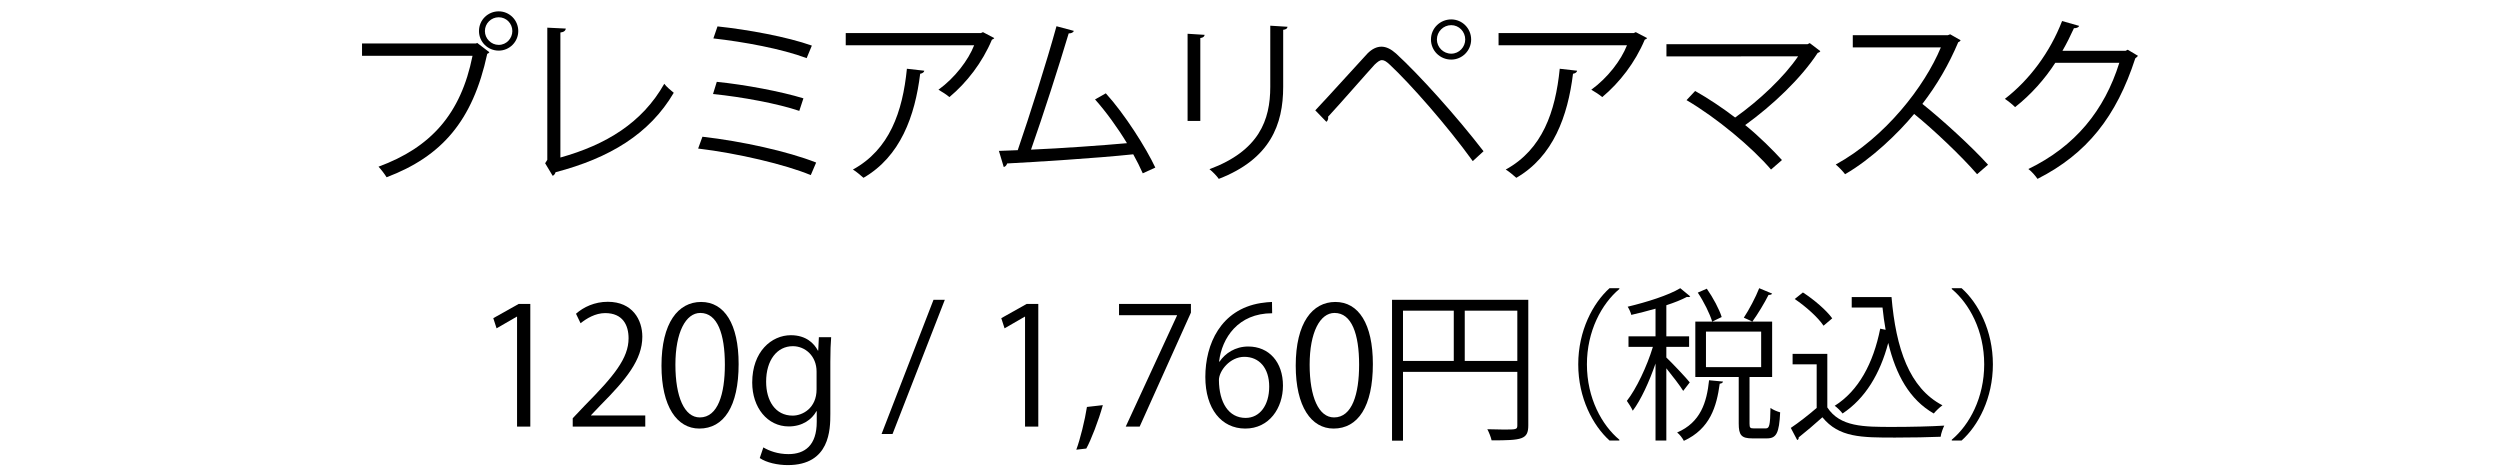 <?xml version="1.0" encoding="utf-8"?>
<!-- Generator: Adobe Illustrator 26.3.1, SVG Export Plug-In . SVG Version: 6.00 Build 0)  -->
<svg version="1.1" id="レイヤー_1" xmlns="http://www.w3.org/2000/svg" xmlns:xlink="http://www.w3.org/1999/xlink" x="0px"
	 y="0px" viewBox="0 0 460 86.876" style="enable-background:new 0 0 460 86.876;" xml:space="preserve">
<g>
	<path d="M66.613,7.994h20.991l0.198-0.099l2.244,1.716
		c-0.099,0.133-0.198,0.231-0.396,0.298c-2.673,12.409-8.417,18.878-18.516,22.707
		c-0.363-0.595-1.023-1.452-1.485-1.947c9.604-3.532,15.149-9.671,17.294-20.397
		H66.613V7.994z M91.763,2.087c1.98,0,3.598,1.617,3.598,3.63
		c0,1.98-1.618,3.598-3.598,3.598c-2.013,0-3.63-1.617-3.63-3.598
		C88.133,3.638,89.816,2.087,91.763,2.087z M94.271,5.717
		c0-1.419-1.122-2.541-2.508-2.541s-2.542,1.122-2.542,2.541
		c0,1.387,1.155,2.542,2.542,2.542C93.215,8.259,94.271,7.037,94.271,5.717z"/>
	<path d="M103.112,28.985c8.383-2.344,15.05-6.37,19.11-13.564
		c0.429,0.561,1.254,1.254,1.749,1.65c-4.456,7.591-11.815,12.013-21.75,14.62
		c-0.066,0.265-0.264,0.562-0.528,0.66l-1.386-2.311l0.396-0.627V5.09
		l3.399,0.165c-0.033,0.363-0.33,0.66-0.99,0.727V28.985z"/>
	<path d="M129.248,25.157c7.261,0.824,15.743,2.706,20.925,4.752l-0.99,2.311
		c-4.687-1.947-13.466-4.026-20.727-4.885L129.248,25.157z M131.888,15.058
		c5.248,0.528,11.849,1.782,15.941,3.036l-0.759,2.311
		c-3.862-1.32-10.529-2.574-15.875-3.103L131.888,15.058z M132.021,4.859
		c5.611,0.594,12.806,1.914,17.36,3.531l-0.957,2.311
		c-4.555-1.717-11.552-3.004-17.163-3.631L132.021,4.859z"/>
	<path d="M182.943,7.005c-0.066,0.132-0.264,0.23-0.429,0.297
		c-1.782,4.225-4.621,7.888-7.822,10.562c-0.495-0.43-1.419-1.023-2.013-1.354
		c3.036-2.211,5.479-5.413,6.568-8.186h-23.631V6.08h24.886l0.363-0.165
		L182.943,7.005z M170.071,13.012c-0.033,0.264-0.33,0.494-0.759,0.561
		c-0.957,7.789-3.63,15.215-10.429,19.143c-0.462-0.396-1.32-1.155-1.947-1.519
		c6.733-3.696,9.142-10.594,9.934-18.548L170.071,13.012z"/>
	<path d="M210.268,31.89c-0.495-1.122-1.089-2.311-1.75-3.498
		c-6.865,0.726-18.152,1.419-23.202,1.683c-0.099,0.33-0.33,0.595-0.627,0.66
		l-0.891-2.97c0.99-0.033,2.179-0.066,3.466-0.133
		c2.178-6.337,5.313-16.205,7.129-22.806l3.202,0.858
		c-0.132,0.297-0.462,0.462-0.958,0.462c-1.815,6.072-4.653,14.918-6.931,21.387
		c5.479-0.231,13.301-0.792,17.657-1.188c-1.716-2.838-3.895-5.842-5.875-8.053
		l1.98-1.122c3.466,3.795,7.426,10.066,9.109,13.664L210.268,31.89z"/>
	<path d="M218.515,22.252V6.212l3.135,0.198c-0.033,0.297-0.264,0.528-0.792,0.595
		v15.247H218.515z M236.898,4.925c-0.033,0.33-0.264,0.495-0.792,0.562v10.495
		c0,6.931-2.376,13.268-11.849,16.932c-0.33-0.495-1.155-1.354-1.716-1.782
		c9.142-3.399,11.189-9.044,11.189-15.149V4.728L236.898,4.925z"/>
	<path d="M242.011,20.305c2.508-2.64,7.723-8.448,9.604-10.462
		c0.858-0.858,1.717-1.254,2.575-1.254c0.891,0,1.782,0.462,2.673,1.254
		c4.258,3.895,11.123,11.519,16.106,17.987l-1.98,1.815
		c-4.687-6.502-11.585-14.324-15.281-17.757c-0.561-0.527-0.99-0.824-1.419-0.824
		s-0.825,0.329-1.354,0.824c-1.551,1.684-6.37,7.229-8.581,9.604
		c0.033,0.066,0.033,0.165,0.033,0.231c0,0.264-0.132,0.527-0.33,0.692
		L242.011,20.305z M267.028,3.572c2.013,0,3.663,1.649,3.663,3.696
		c0,2.046-1.65,3.696-3.663,3.696c-2.08,0-3.73-1.65-3.73-3.696
		C263.298,5.156,265.015,3.572,267.028,3.572z M269.603,7.269
		c0-1.452-1.155-2.641-2.574-2.641c-1.453,0-2.641,1.188-2.641,2.641
		c0,1.419,1.188,2.607,2.641,2.607C268.513,9.876,269.603,8.622,269.603,7.269z"/>
	<path d="M303.064,7.005c-0.066,0.132-0.265,0.23-0.43,0.297
		c-1.782,4.225-4.62,7.888-7.821,10.562c-0.495-0.43-1.42-1.023-2.014-1.354
		c3.036-2.211,5.479-5.413,6.567-8.186h-23.631V6.08h24.886l0.363-0.165
		L303.064,7.005z M290.192,13.012c-0.033,0.264-0.33,0.494-0.759,0.561
		c-0.958,7.789-3.631,15.215-10.43,19.143c-0.462-0.396-1.32-1.155-1.947-1.519
		c6.732-3.696,9.143-10.594,9.935-18.548L290.192,13.012z"/>
	<path d="M334.942,9.414c-0.099,0.165-0.264,0.264-0.494,0.33
		c-3.07,4.687-8.252,9.604-13.334,13.268c2.541,2.046,5.082,4.588,6.766,6.436
		l-2.014,1.749c-3.465-4.06-9.967-9.505-15.545-12.772l1.584-1.683
		c2.344,1.319,4.984,3.068,7.36,4.884c4.456-3.168,8.978-7.426,11.585-11.254
		H306.625V8.127h25.975l0.396-0.198L334.942,9.414z"/>
	<path d="M360.749,7.4c-0.066,0.165-0.231,0.297-0.43,0.363
		c-1.782,4.191-3.895,7.822-6.601,11.354c3.598,2.871,9.01,7.789,12.08,11.188
		l-2.014,1.749c-2.904-3.366-8.219-8.383-11.585-11.09
		c-2.904,3.532-7.921,8.351-12.707,11.09c-0.362-0.495-1.154-1.32-1.716-1.782
		c9.143-5.017,16.37-14.39,19.341-21.552h-16.205V6.477h17.492l0.429-0.165
		L360.749,7.4z"/>
	<path d="M393.387,10.271c-0.133,0.165-0.298,0.33-0.495,0.463
		c-3.466,10.692-8.879,17.558-17.988,22.179c-0.396-0.562-1.022-1.32-1.683-1.815
		c8.646-4.191,13.994-10.793,16.733-19.539h-11.783
		c-1.914,2.971-4.455,5.843-7.393,8.152c-0.462-0.462-1.222-1.089-1.882-1.518
		c4.489-3.466,8.284-8.516,10.528-14.324l3.136,0.891
		c-0.132,0.33-0.528,0.43-0.957,0.43c-0.66,1.452-1.354,2.838-2.112,4.158
		h11.618l0.396-0.198L393.387,10.271z"/>
</g>
<g>
	<g>
		<path d="M95.137,78.494V58.273h-0.061l-3.707,2.14l-0.603-1.868l4.671-2.622h2.14
			v22.572H95.137z"/>
		<path d="M118.732,78.494h-13.351v-1.537l2.2-2.32
			c5.364-5.425,8.076-8.709,8.076-12.386c0-2.411-1.055-4.642-4.309-4.642
			c-1.809,0-3.436,0.995-4.521,1.869l-0.844-1.748
			c1.386-1.235,3.436-2.2,5.846-2.2c4.551,0,6.359,3.315,6.359,6.419
			c0,4.249-2.983,7.866-7.655,12.567l-1.778,1.868v0.061h9.975V78.494z"/>
		<path d="M121.713,67.283c0-7.896,3.074-11.723,7.293-11.723
			c4.279,0,6.901,4.038,6.901,11.422c0,7.835-2.742,11.873-7.232,11.873
			C124.576,78.856,121.713,74.818,121.713,67.283z M133.376,67.103
			c0-5.636-1.356-9.522-4.521-9.522c-2.682,0-4.581,3.586-4.581,9.522
			s1.657,9.704,4.49,9.704C132.11,76.807,133.376,72.467,133.376,67.103z"/>
		<path d="M152.932,62.04c-0.09,1.175-0.15,2.501-0.15,4.521v9.583
			c0,2.863-0.061,9.433-7.835,9.433c-1.869,0-3.918-0.452-5.153-1.296l0.663-1.959
			c1.055,0.633,2.652,1.235,4.611,1.235c3.014,0,5.213-1.597,5.213-5.937v-1.959
			h-0.06c-0.844,1.537-2.592,2.803-5.093,2.803c-3.917,0-6.72-3.466-6.72-8.076
			c0-5.696,3.556-8.71,7.112-8.71c2.802,0,4.279,1.507,4.972,2.833h0.061
			l0.12-2.471H152.932z M150.25,68.368c0-2.862-2.079-4.671-4.37-4.671
			c-2.893,0-4.912,2.562-4.912,6.54c0,3.495,1.688,6.237,4.882,6.237
			c1.869,0,4.4-1.416,4.4-4.821V68.368z"/>
		<path d="M164.229,79.851h-2.019l9.553-24.682h2.08L164.229,79.851z"/>
		<path d="M188.607,78.494V58.273h-0.061l-3.707,2.14l-0.603-1.868l4.671-2.622h2.14
			v22.572H188.607z"/>
		<path d="M202.919,74.546c-0.753,2.772-2.23,6.57-3.043,7.986l-1.838,0.211
			c0.693-1.838,1.597-5.484,1.959-7.865L202.919,74.546z"/>
		<path d="M205.901,55.922h13.23v1.598l-9.433,20.975h-2.562l9.433-20.433v-0.06
			h-10.668V55.922z"/>
		<path d="M224.403,66.53c1.024-1.507,2.863-2.772,5.273-2.772
			c3.827,0,6.389,2.862,6.389,7.202c0,4.129-2.531,7.896-6.931,7.896
			s-7.353-3.646-7.353-9.492c0-6.058,2.833-12.387,10.155-13.592
			c0.844-0.12,1.598-0.211,2.11-0.211l0.029,2.079
			c-6.268,0-9.251,4.551-9.764,8.891H224.403z M233.534,71.141
			c0-3.466-1.868-5.484-4.581-5.484c-2.652,0-4.671,2.592-4.671,4.279
			c0.03,4.129,1.778,6.961,4.912,6.961
			C231.816,76.897,233.534,74.546,233.534,71.141z"/>
		<path d="M238.414,67.283c0-7.896,3.074-11.723,7.293-11.723
			c4.279,0,6.901,4.038,6.901,11.422c0,7.835-2.742,11.873-7.232,11.873
			C241.277,78.856,238.414,74.818,238.414,67.283z M250.077,67.103
			c0-5.636-1.356-9.522-4.521-9.522c-2.683,0-4.581,3.586-4.581,9.522
			s1.657,9.704,4.49,9.704C248.812,76.807,250.077,72.467,250.077,67.103z"/>
		<path d="M281.206,55.169v23.084c0,2.622-1.146,2.772-6.751,2.772
			c-0.12-0.572-0.481-1.477-0.783-2.049c1.085,0.03,2.109,0.06,2.953,0.06
			c2.381,0,2.562,0,2.562-0.783V68.429h-21.035v12.657h-2.019V55.169H281.206z
			 M258.151,57.158v9.251h9.343v-9.251H258.151z M269.513,66.409h9.674v-9.251h-9.674
			V66.409z"/>
		<path d="M297.96,53.18c-3.284,2.742-5.967,7.775-5.967,13.862
			c0,6.238,2.772,11.211,5.967,13.863v0.15h-1.808
			c-3.044-2.742-5.756-7.806-5.756-14.014s2.712-11.271,5.756-14.013h1.808V53.18
			z"/>
		<path d="M306.605,65.777c0.994,0.935,3.706,3.798,4.31,4.581l-1.206,1.567
			c-0.542-0.904-1.988-2.772-3.104-4.159v13.29h-1.989V66.892
			c-1.146,3.315-2.682,6.69-4.188,8.68c-0.241-0.543-0.754-1.356-1.085-1.809
			c1.747-2.23,3.706-6.358,4.791-9.945h-4.49V61.889h4.973v-5.093
			c-1.477,0.422-3.014,0.813-4.46,1.146c-0.091-0.422-0.392-1.085-0.663-1.507
			c3.525-0.844,7.534-2.109,9.674-3.405l1.838,1.507
			c-0.09,0.09-0.181,0.12-0.331,0.12c-0.091,0-0.181,0-0.271-0.03
			c-1.024,0.543-2.32,1.055-3.797,1.537v5.726h4.188v1.929h-4.188V65.777z
			 M317.032,70.207c-0.03,0.211-0.241,0.361-0.603,0.392
			c-0.572,4.188-1.748,8.287-6.6,10.518c-0.241-0.482-0.784-1.206-1.236-1.537
			c4.34-1.868,5.455-5.575,5.877-9.613L317.032,70.207z M321.914,77.952
			c0,0.753,0.121,0.873,0.784,0.873h2.199c0.663,0,0.814-0.512,0.874-3.767
			c0.422,0.331,1.236,0.663,1.778,0.813c-0.181,3.827-0.693,4.792-2.441,4.792
			h-2.682c-2.02,0-2.501-0.603-2.501-2.742v-8.559h-7.986V59.177h14.134v10.187
			h-4.159V77.952z M315.043,59.177c-0.422-1.416-1.536-3.677-2.651-5.334
			l1.657-0.724c1.146,1.628,2.32,3.828,2.742,5.214L315.043,59.177z
			 M313.898,61.016v6.539h10.155v-6.539H313.898z M326.073,54.024
			c-0.091,0.181-0.332,0.241-0.663,0.241c-0.724,1.446-1.989,3.556-2.983,4.912
			c0-0.03-1.567-0.723-1.567-0.723c0.965-1.447,2.2-3.798,2.833-5.425
			L326.073,54.024z"/>
		<path d="M336.226,65.113v9.854c2.351,3.587,6.66,3.587,12.085,3.587
			c3.255,0,7.082-0.091,9.433-0.241c-0.241,0.482-0.603,1.446-0.663,2.049
			c-2.079,0.091-5.395,0.151-8.378,0.151c-6.208,0-10.337,0-13.381-3.737
			c-1.477,1.326-3.073,2.682-4.369,3.707c0.03,0.271-0.061,0.392-0.271,0.481
			l-1.176-2.229c1.447-0.965,3.225-2.351,4.762-3.677v-8.017h-4.43v-1.929
			H336.226z M331.735,53.813c2.02,1.296,4.34,3.285,5.395,4.762l-1.598,1.356
			c-0.994-1.507-3.284-3.557-5.304-4.912L331.735,53.813z M340.716,54.656h7.323
			c0.813,9.493,3.285,16.756,9.372,19.92c-0.481,0.332-1.205,1.024-1.597,1.507
			c-4.431-2.531-6.962-7.082-8.378-12.988c-1.507,5.695-4.249,10.246-8.408,12.988
			c-0.302-0.422-0.964-1.085-1.446-1.416c4.369-2.742,7.112-7.806,8.378-14.194
			l0.994,0.211c-0.241-1.326-0.422-2.682-0.572-4.099h-5.666V54.656z"/>
		<path d="M359.126,80.905c3.285-2.742,5.967-7.775,5.967-13.863
			c0-6.237-2.772-11.21-5.967-13.862V53.029h1.809
			c3.073,2.742,5.756,7.805,5.756,14.013s-2.683,11.271-5.756,14.014h-1.809
			V80.905z"/>
	</g>
</g>
</svg>

